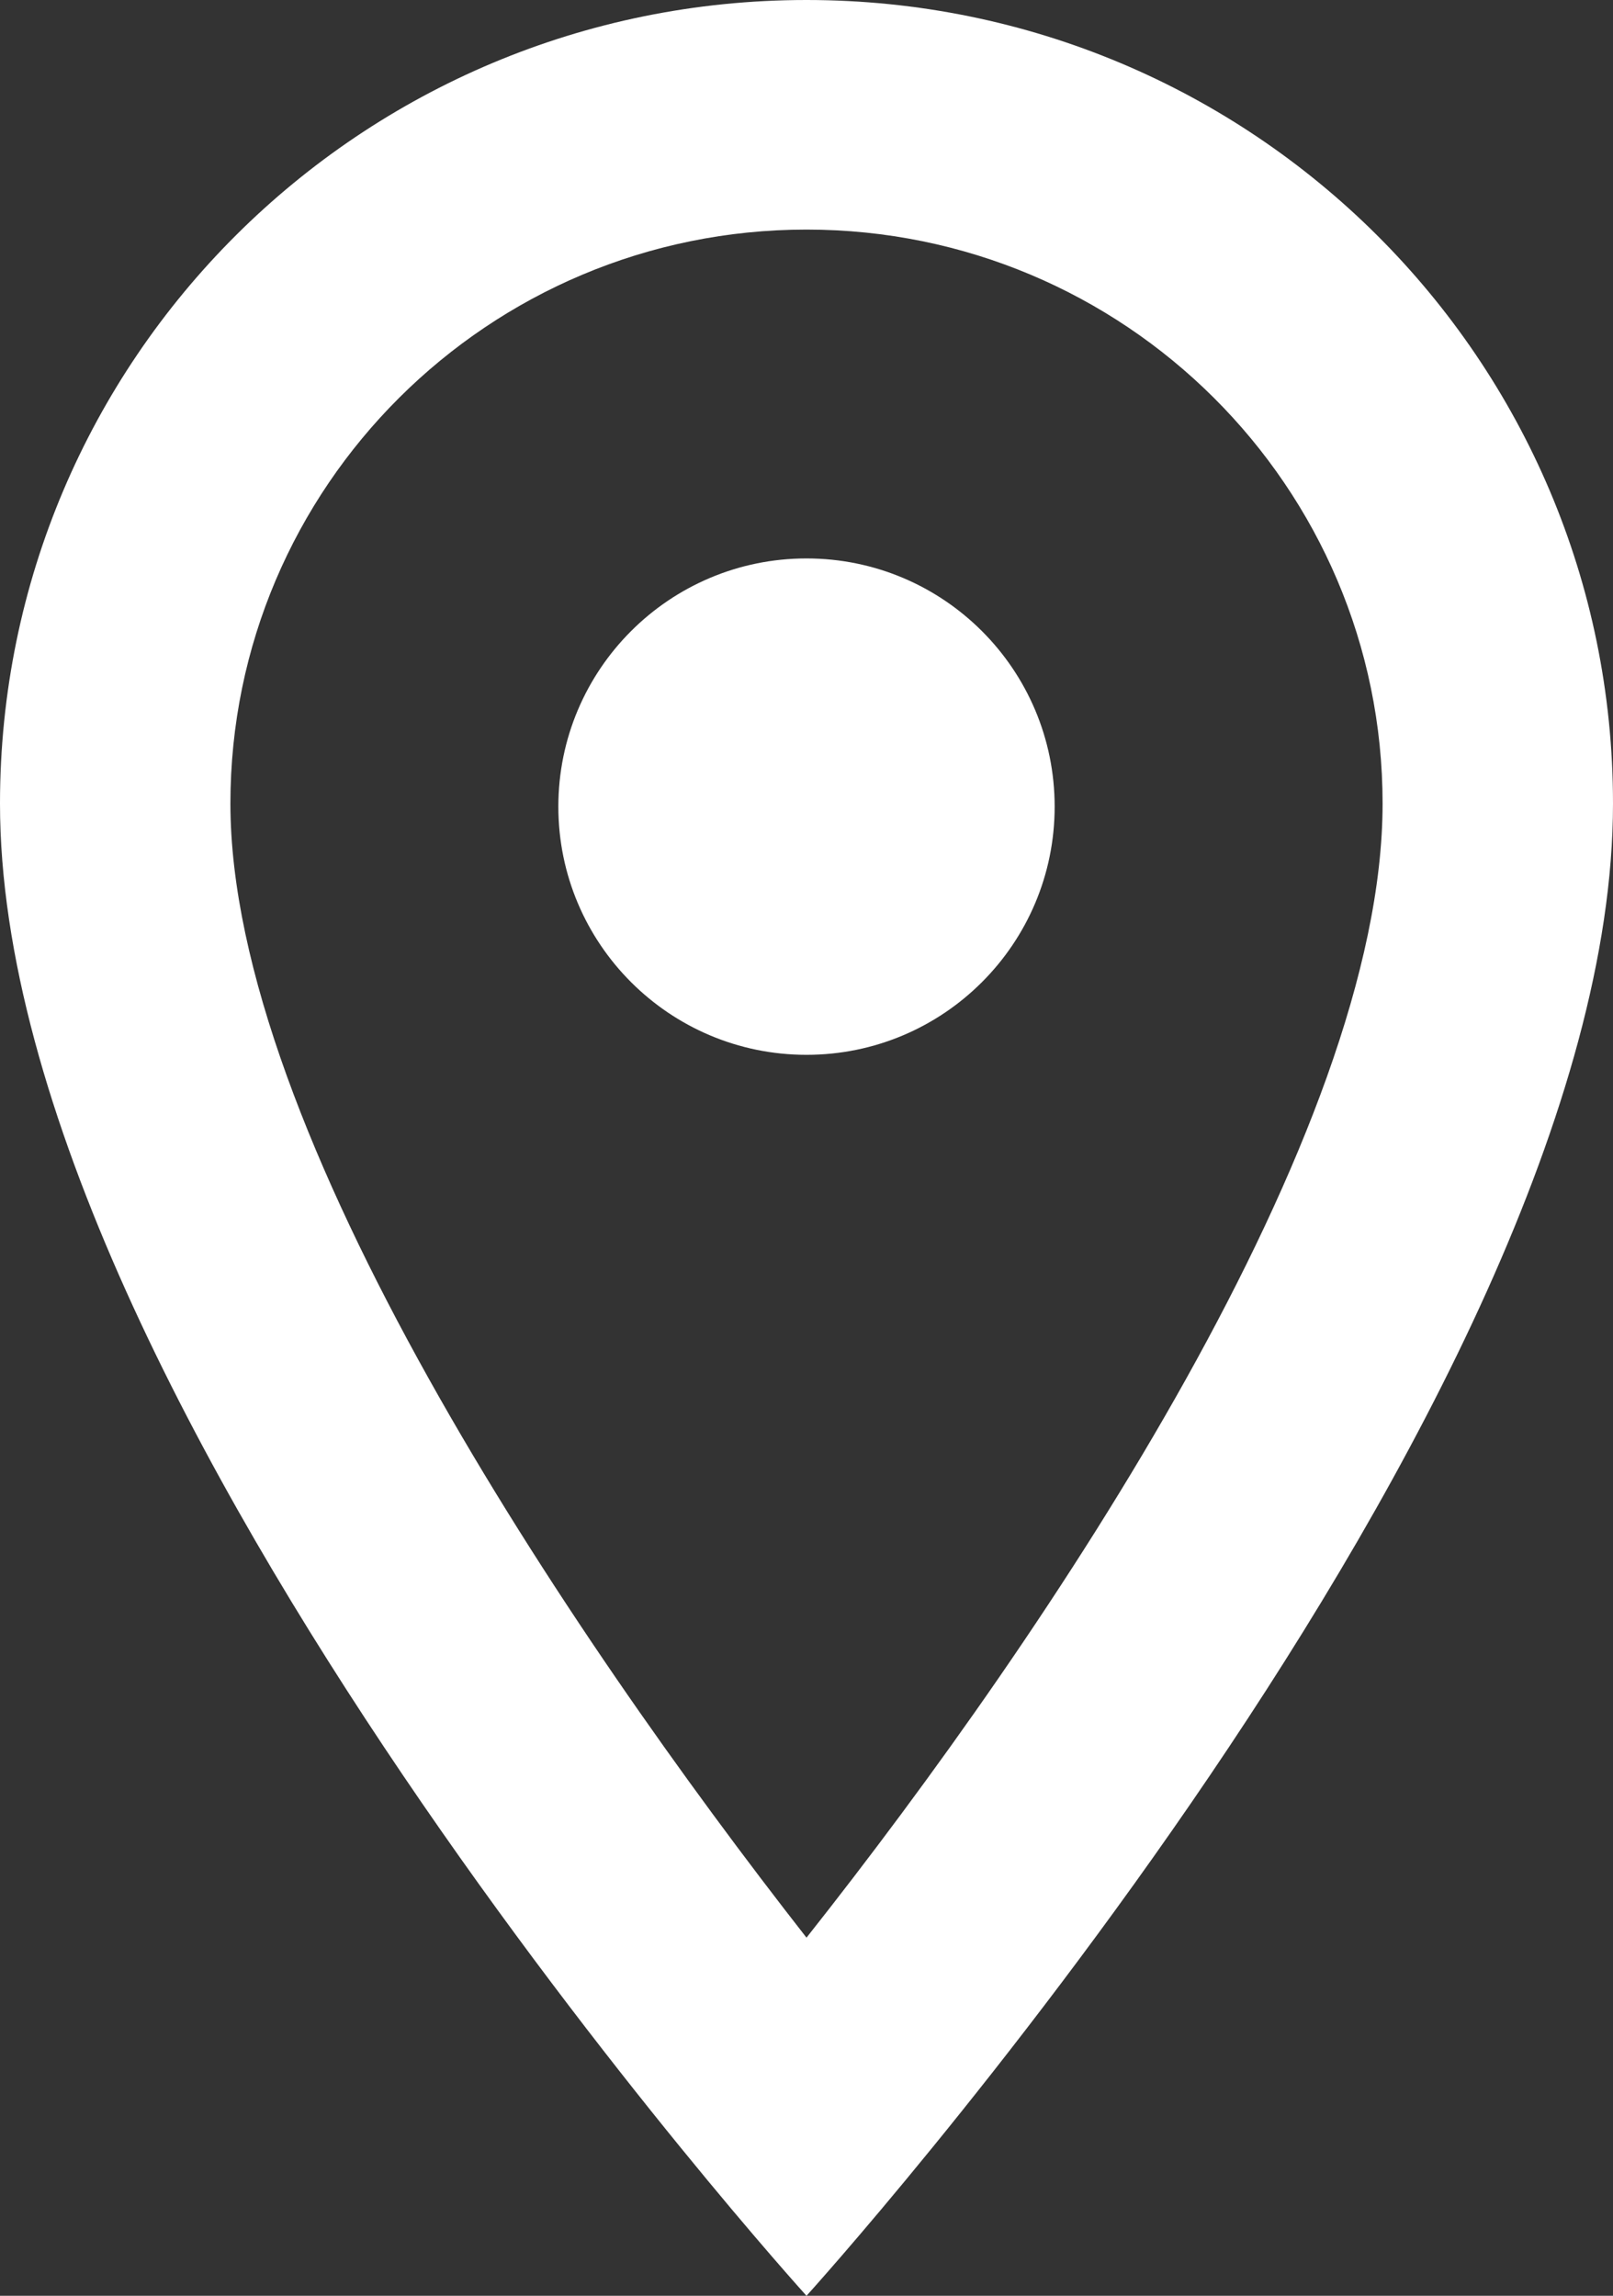 <svg width="26" height="37" viewBox="0 0 26 37" fill="none" xmlns="http://www.w3.org/2000/svg">
<rect x="0" y="0" width="26" height="37" fill="#333333" stroke="none"/>
<path d="M13 0C5.813 0 0 5.79 0 12.95C0 22.663 13 37 13 37C13 37 26 22.663 26 12.95C26 5.79 20.187 0 13 0ZM3.714 12.95C3.714 7.844 7.874 3.7 13 3.7C18.126 3.7 22.286 7.844 22.286 12.95C22.286 18.278 16.937 26.252 13 31.228C9.137 26.288 3.714 18.223 3.714 12.95Z" fill="white"/>
<path d="M13 17C15.209 17 17 15.209 17 13C17 10.791 15.209 9 13 9C10.791 9 9 10.791 9 13C9 15.209 10.791 17 13 17Z" fill="white"/>
</svg>
